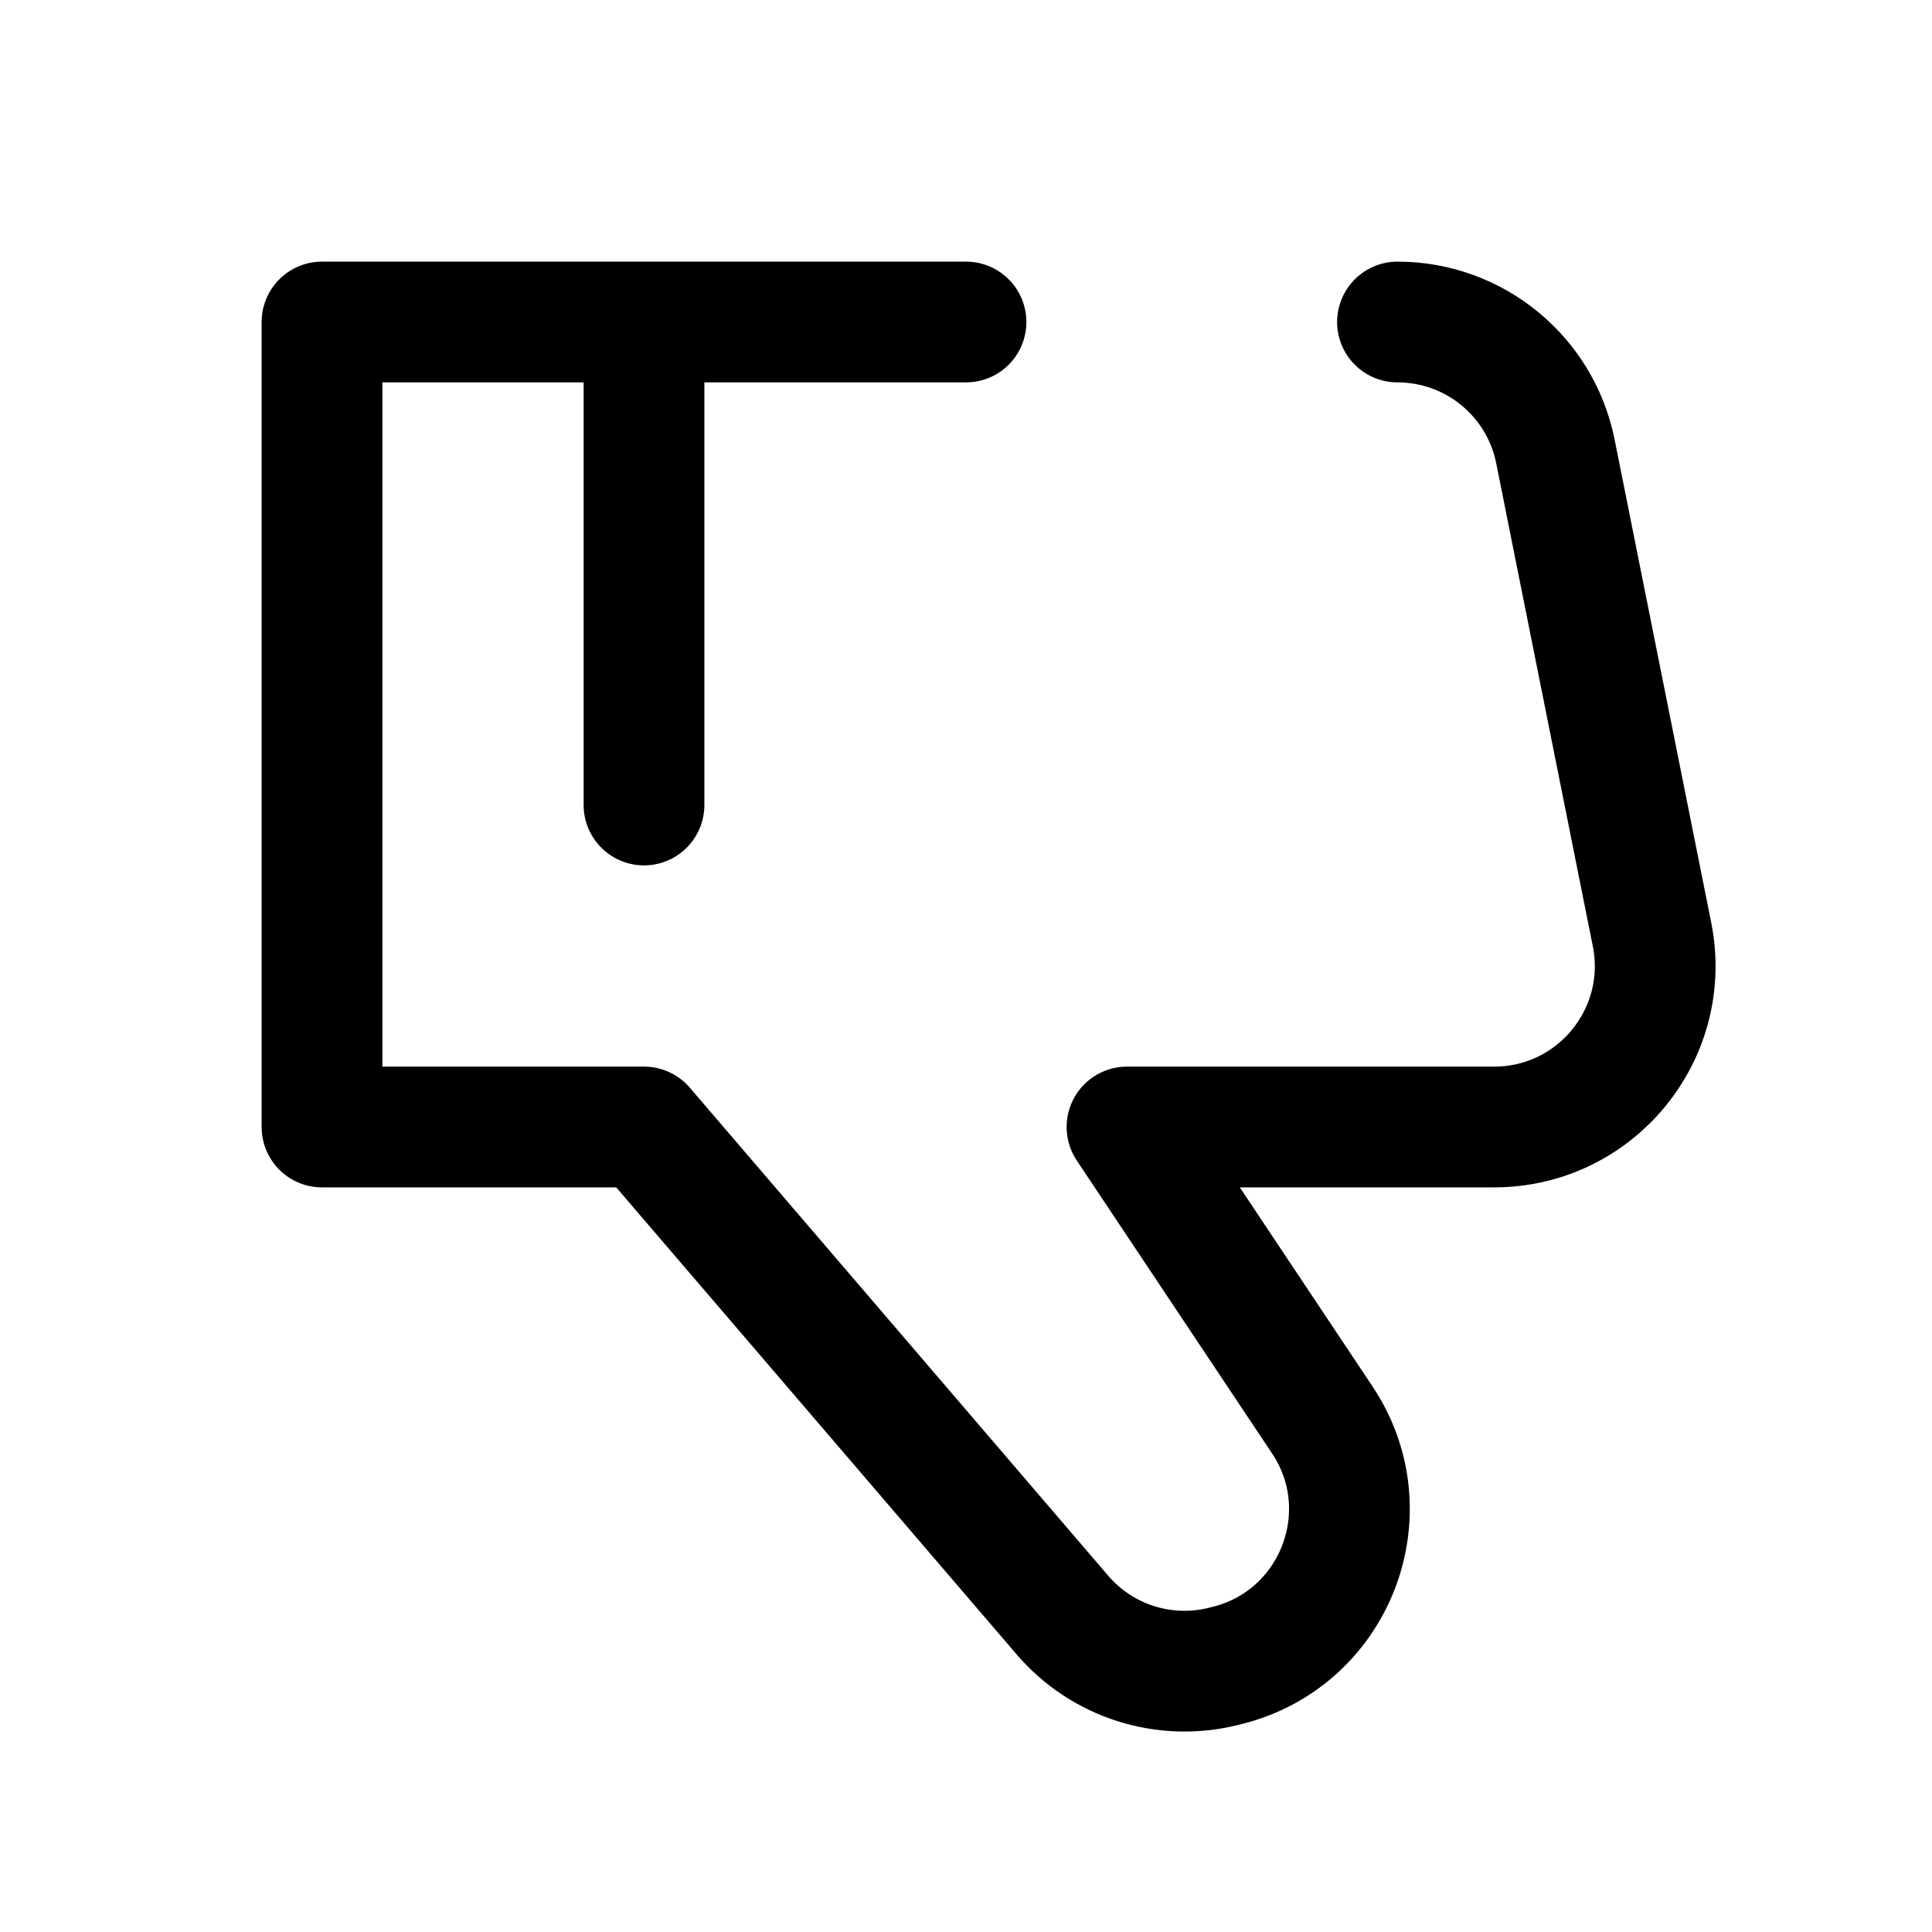 <?xml version="1.0" encoding="utf-8"?><!-- Uploaded to: SVG Repo, www.svgrepo.com, Generator: SVG Repo Mixer Tools -->
<svg width="800px" height="800px" viewBox="0 0 24 24" fill="none" xmlns="http://www.w3.org/2000/svg">
<path d="M8 10V4M8 4L4 4V14H8L13.196 20.061C13.689 20.637 14.464 20.884 15.199 20.7L15.247 20.688C16.588 20.353 17.193 18.789 16.426 17.639L14 14H18.56C19.823 14 20.769 12.845 20.522 11.608L19.322 5.608C19.135 4.673 18.314 4 17.36 4M8 4H12" stroke="#000000" stroke-width="1.5" stroke-linecap="round" stroke-linejoin="round"/>
</svg>
